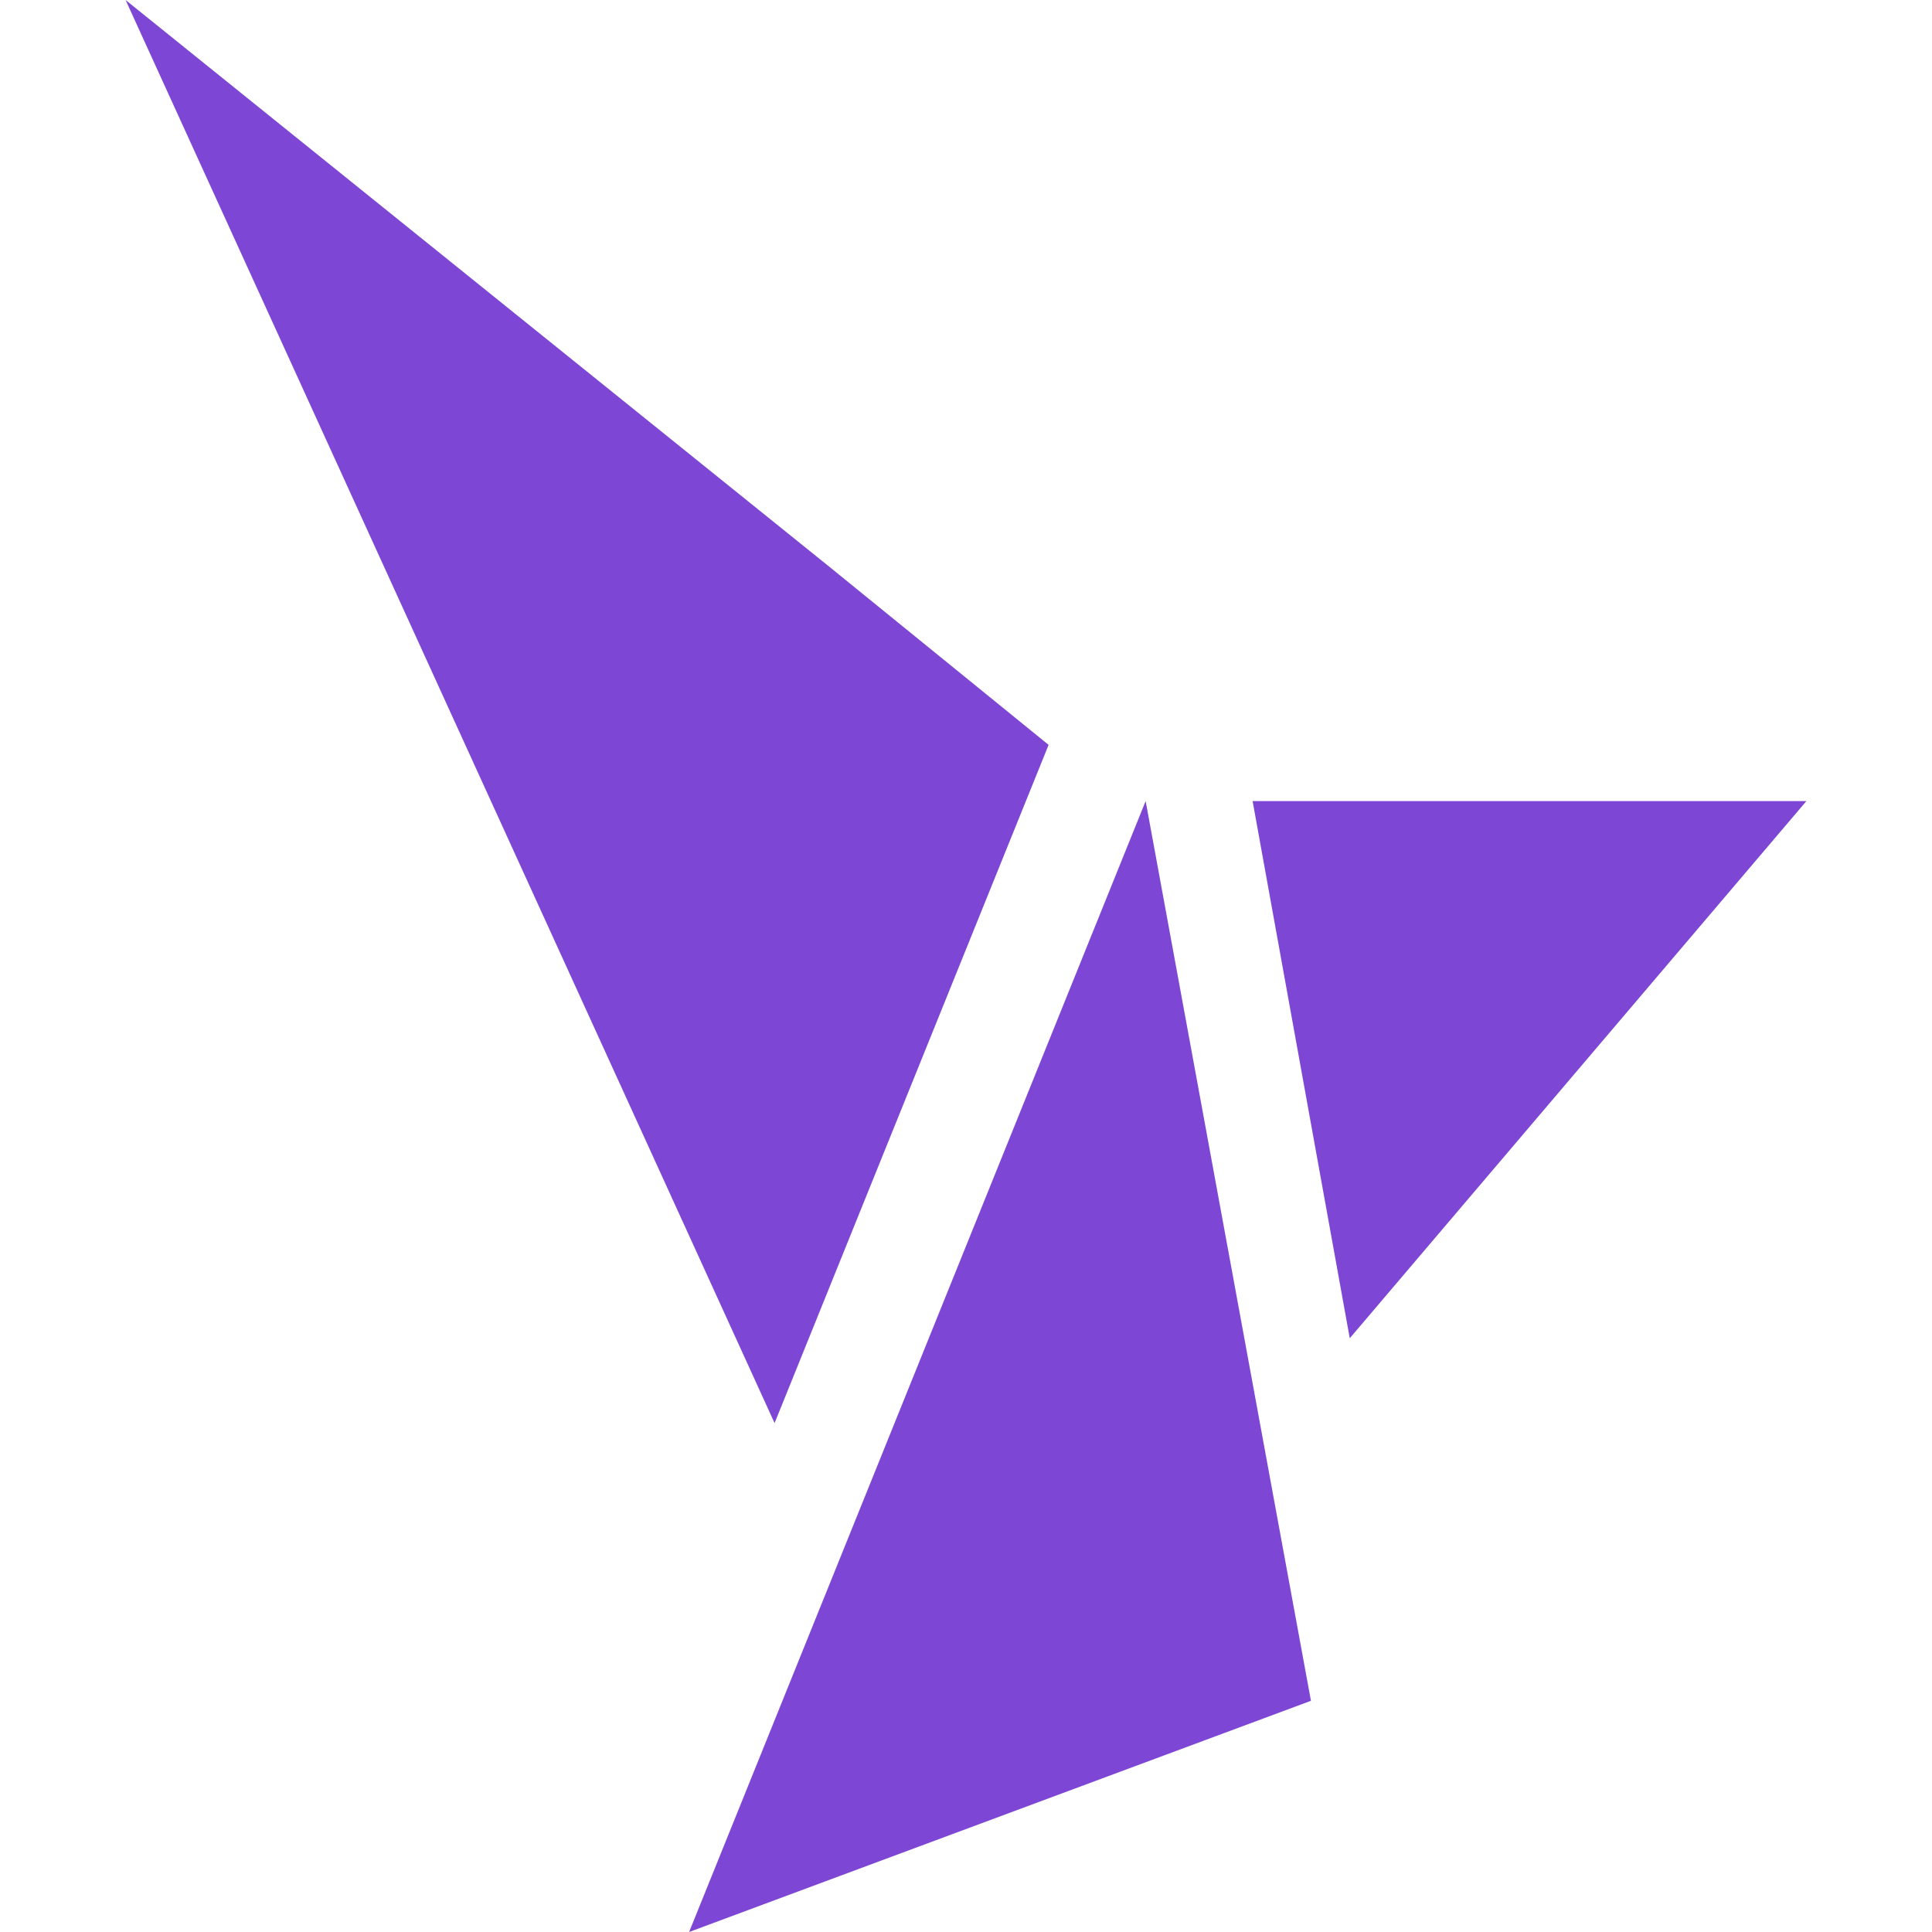 <svg width="200" height="200" viewBox="0 0 200 200" fill="none" xmlns="http://www.w3.org/2000/svg">
<path fill-rule="evenodd" clip-rule="evenodd" d="M108.551 77.109L80.184 147.317L13 0L85.658 58.512L108.551 77.109ZM71.337 200L118.597 82.926L135.708 176.066L71.337 200ZM129.669 82.926H187L139.727 138.536L129.669 82.926Z" fill="#7E46D5"/>
</svg>
